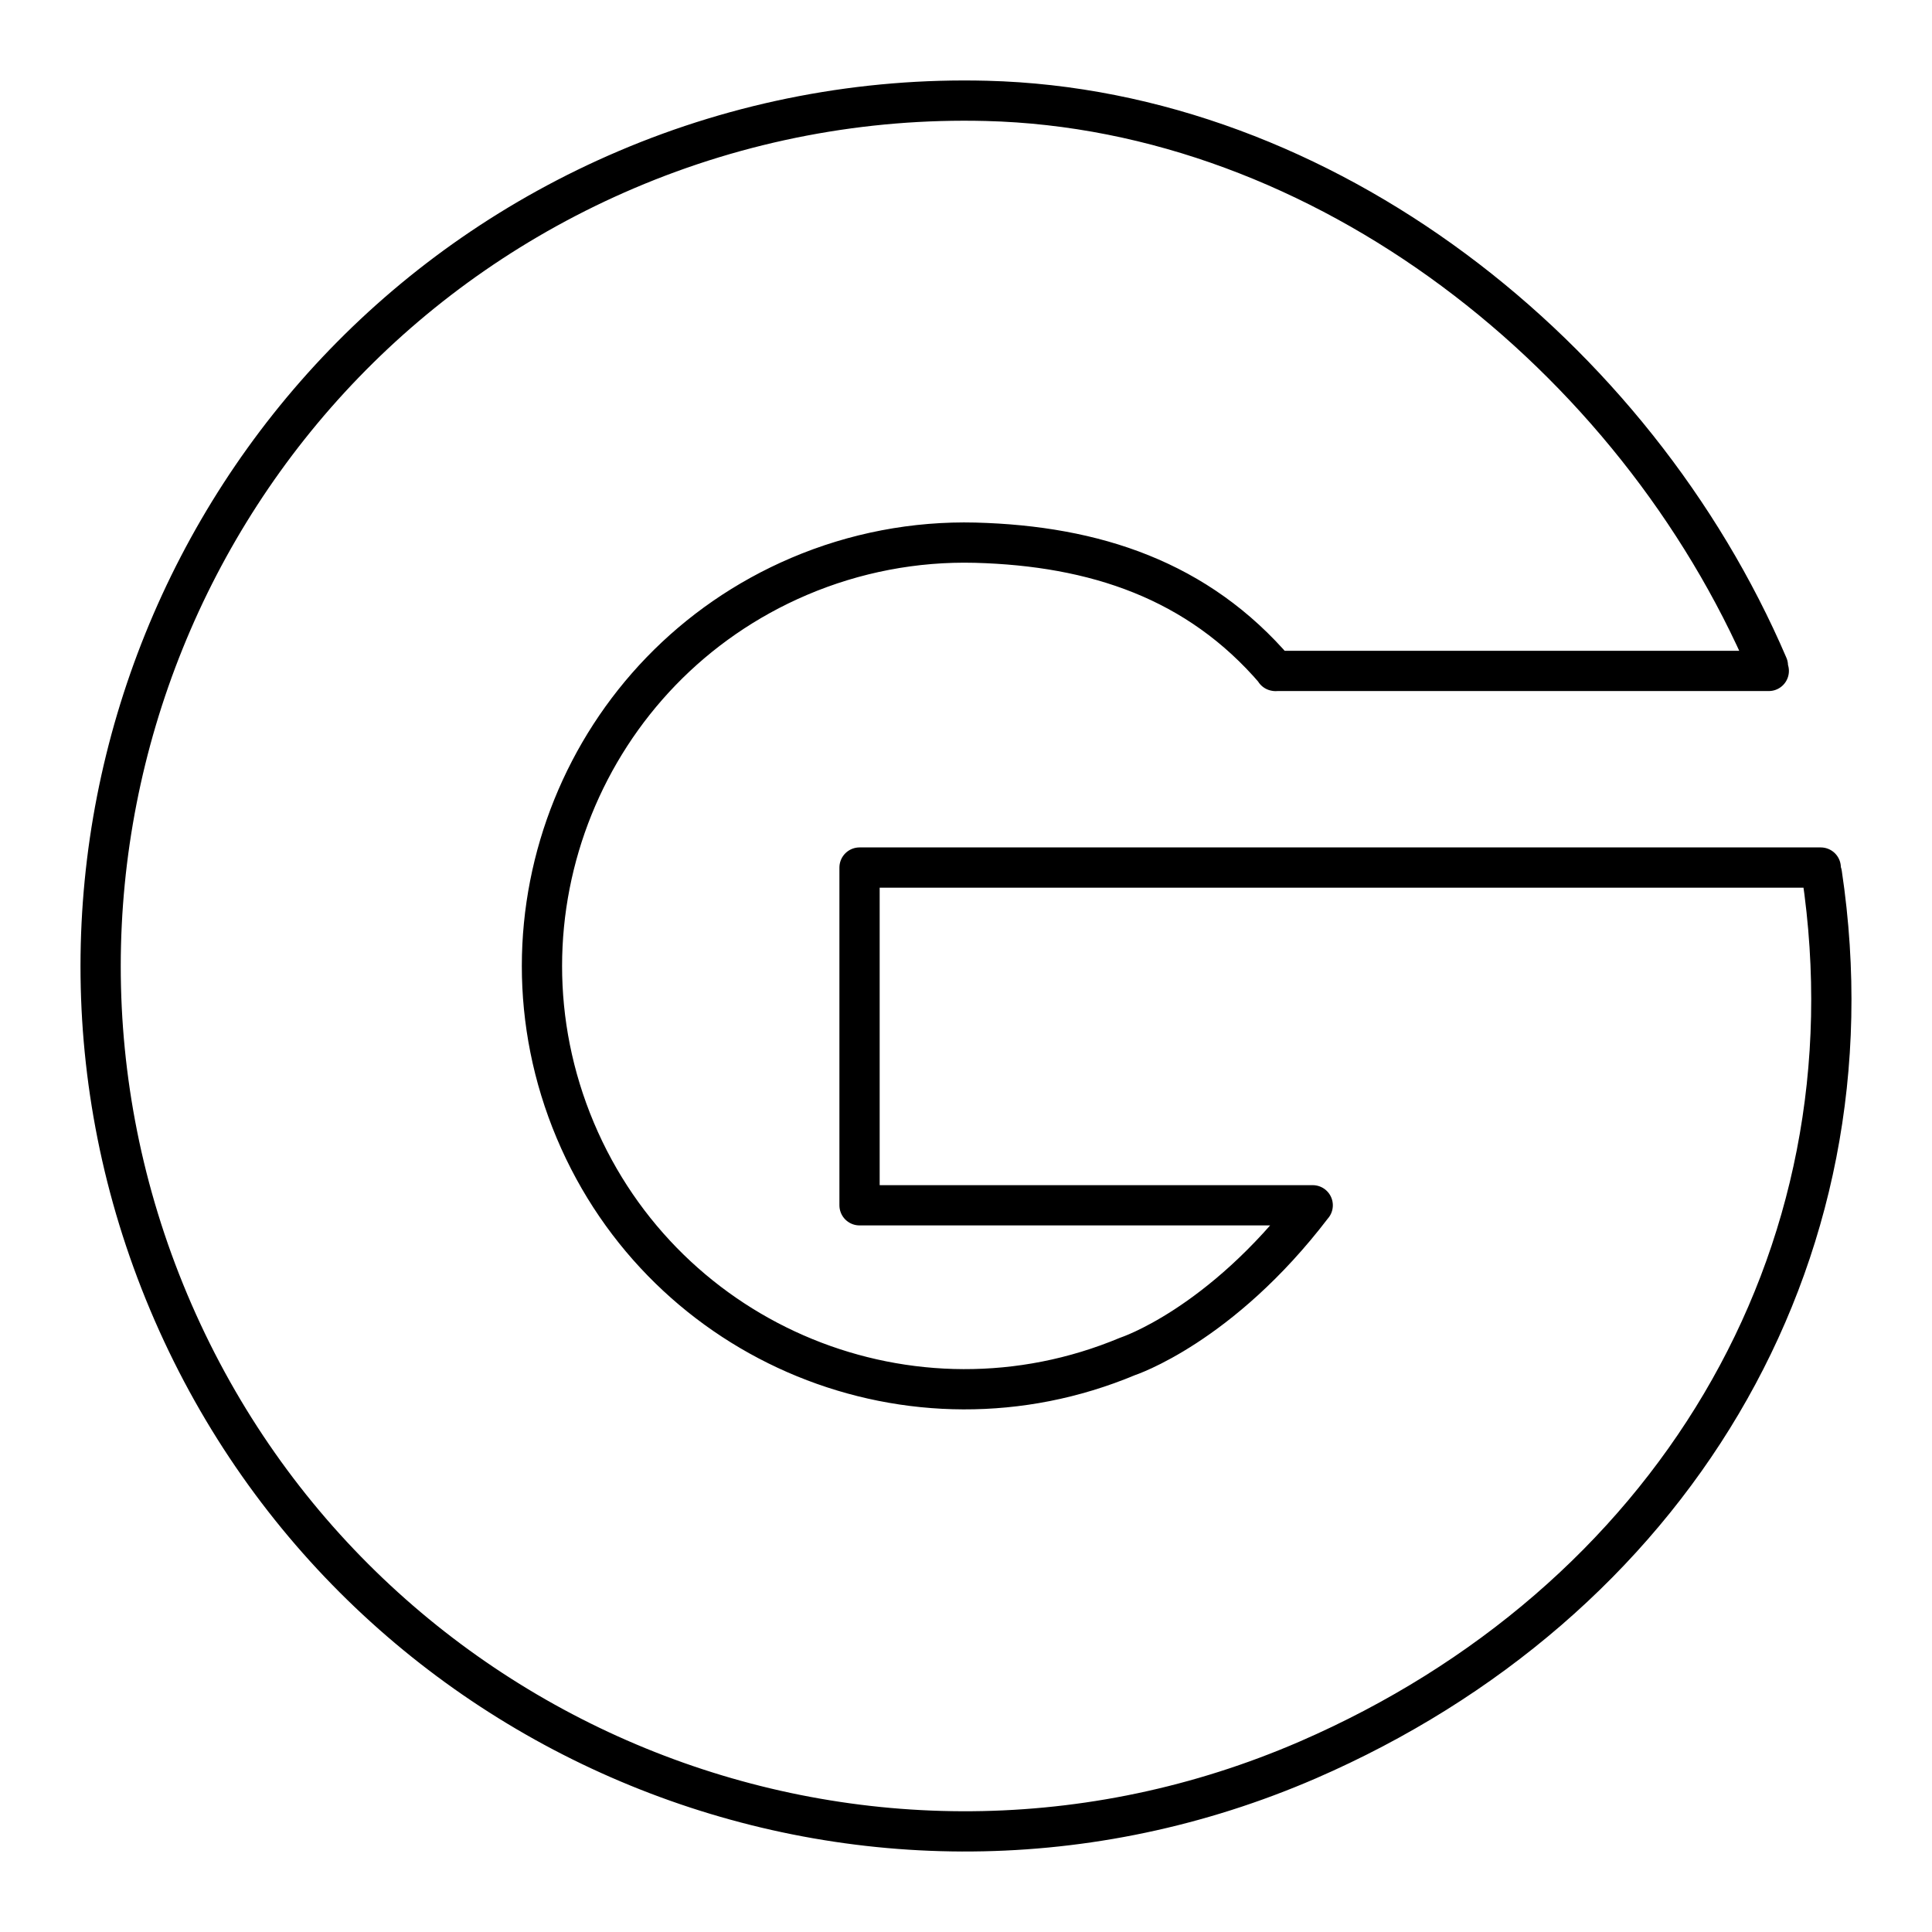 <?xml version="1.0" encoding="UTF-8"?><svg id="a" xmlns="http://www.w3.org/2000/svg" viewBox="0 0 48 48"><defs><style>.c{fill:none;stroke:#000;stroke-linecap:round;stroke-linejoin:round;}</style></defs><path id="b" class="c" d="M45.236,21.554h-23.881v8.391h11.259M43.945,16.669h-12.263M43.923,16.538c-3.308-7.717-11.036-13.82-19.417-14.032-3.069-.078-6.119.505-8.943,1.709C4.682,8.854-.403,21.436,4.192,32.351c4.595,10.915,17.139,16.049,28.049,11.481l.254-.108c8.923-3.875,14.21-12.382,12.769-22.016M31.693,16.671c-1.931-2.26-4.494-3.108-7.463-3.188-1.501-.038-2.993.248-4.375.837-5.322,2.269-7.81,8.423-5.563,13.763,2.248,5.34,8.384,7.851,13.722,5.617,0,0,2.306-.752,4.587-3.74"/></svg>